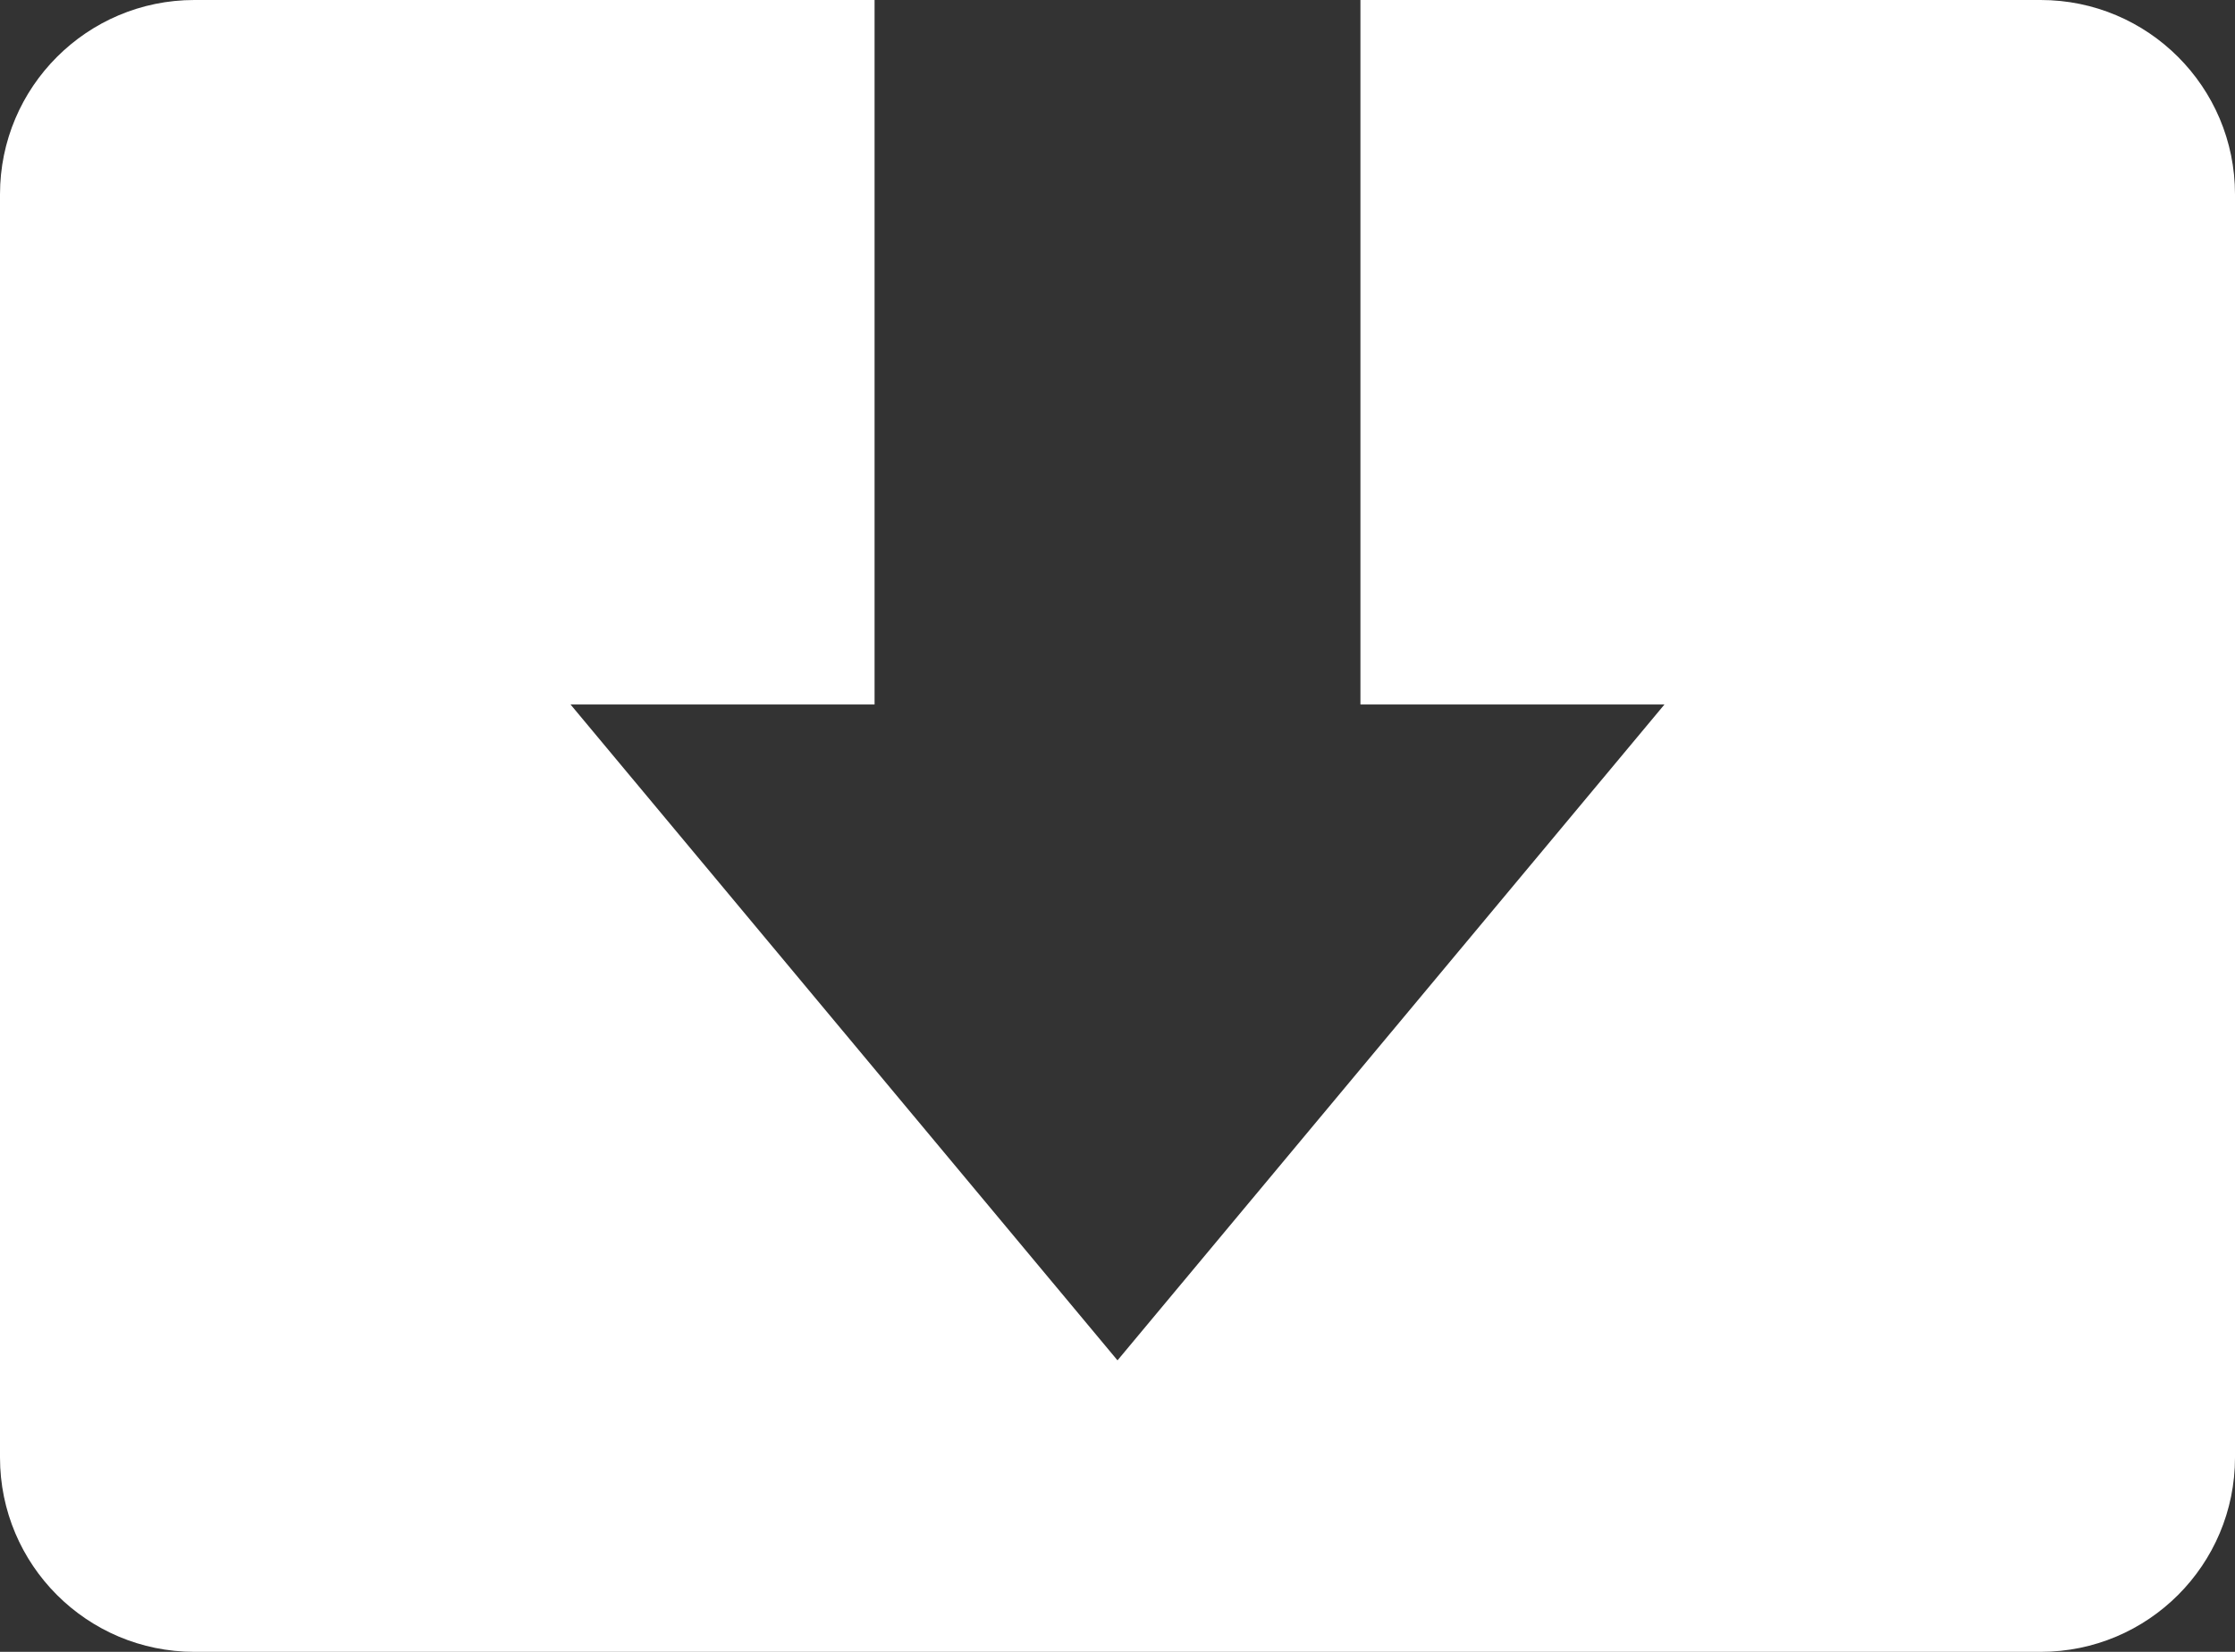 <svg width="23" height="17" viewBox="0 0 23 17" fill="none" xmlns="http://www.w3.org/2000/svg">
<rect x="0" y="0" width="23" height="17" fill="#333333" stroke="none"/>
<path fill-rule="evenodd" clip-rule="evenodd" d="M2 0C0.896 0 0 0.896 0 2V15C0 16.105 0.896 17 2 17H21C22.105 17 23 16.105 23 15V2C23 0.896 22.105 0 21 0H14V7.25H17.129L11.5 14L5.871 7.25H9V0H2Z" fill="white"/>
</svg>
